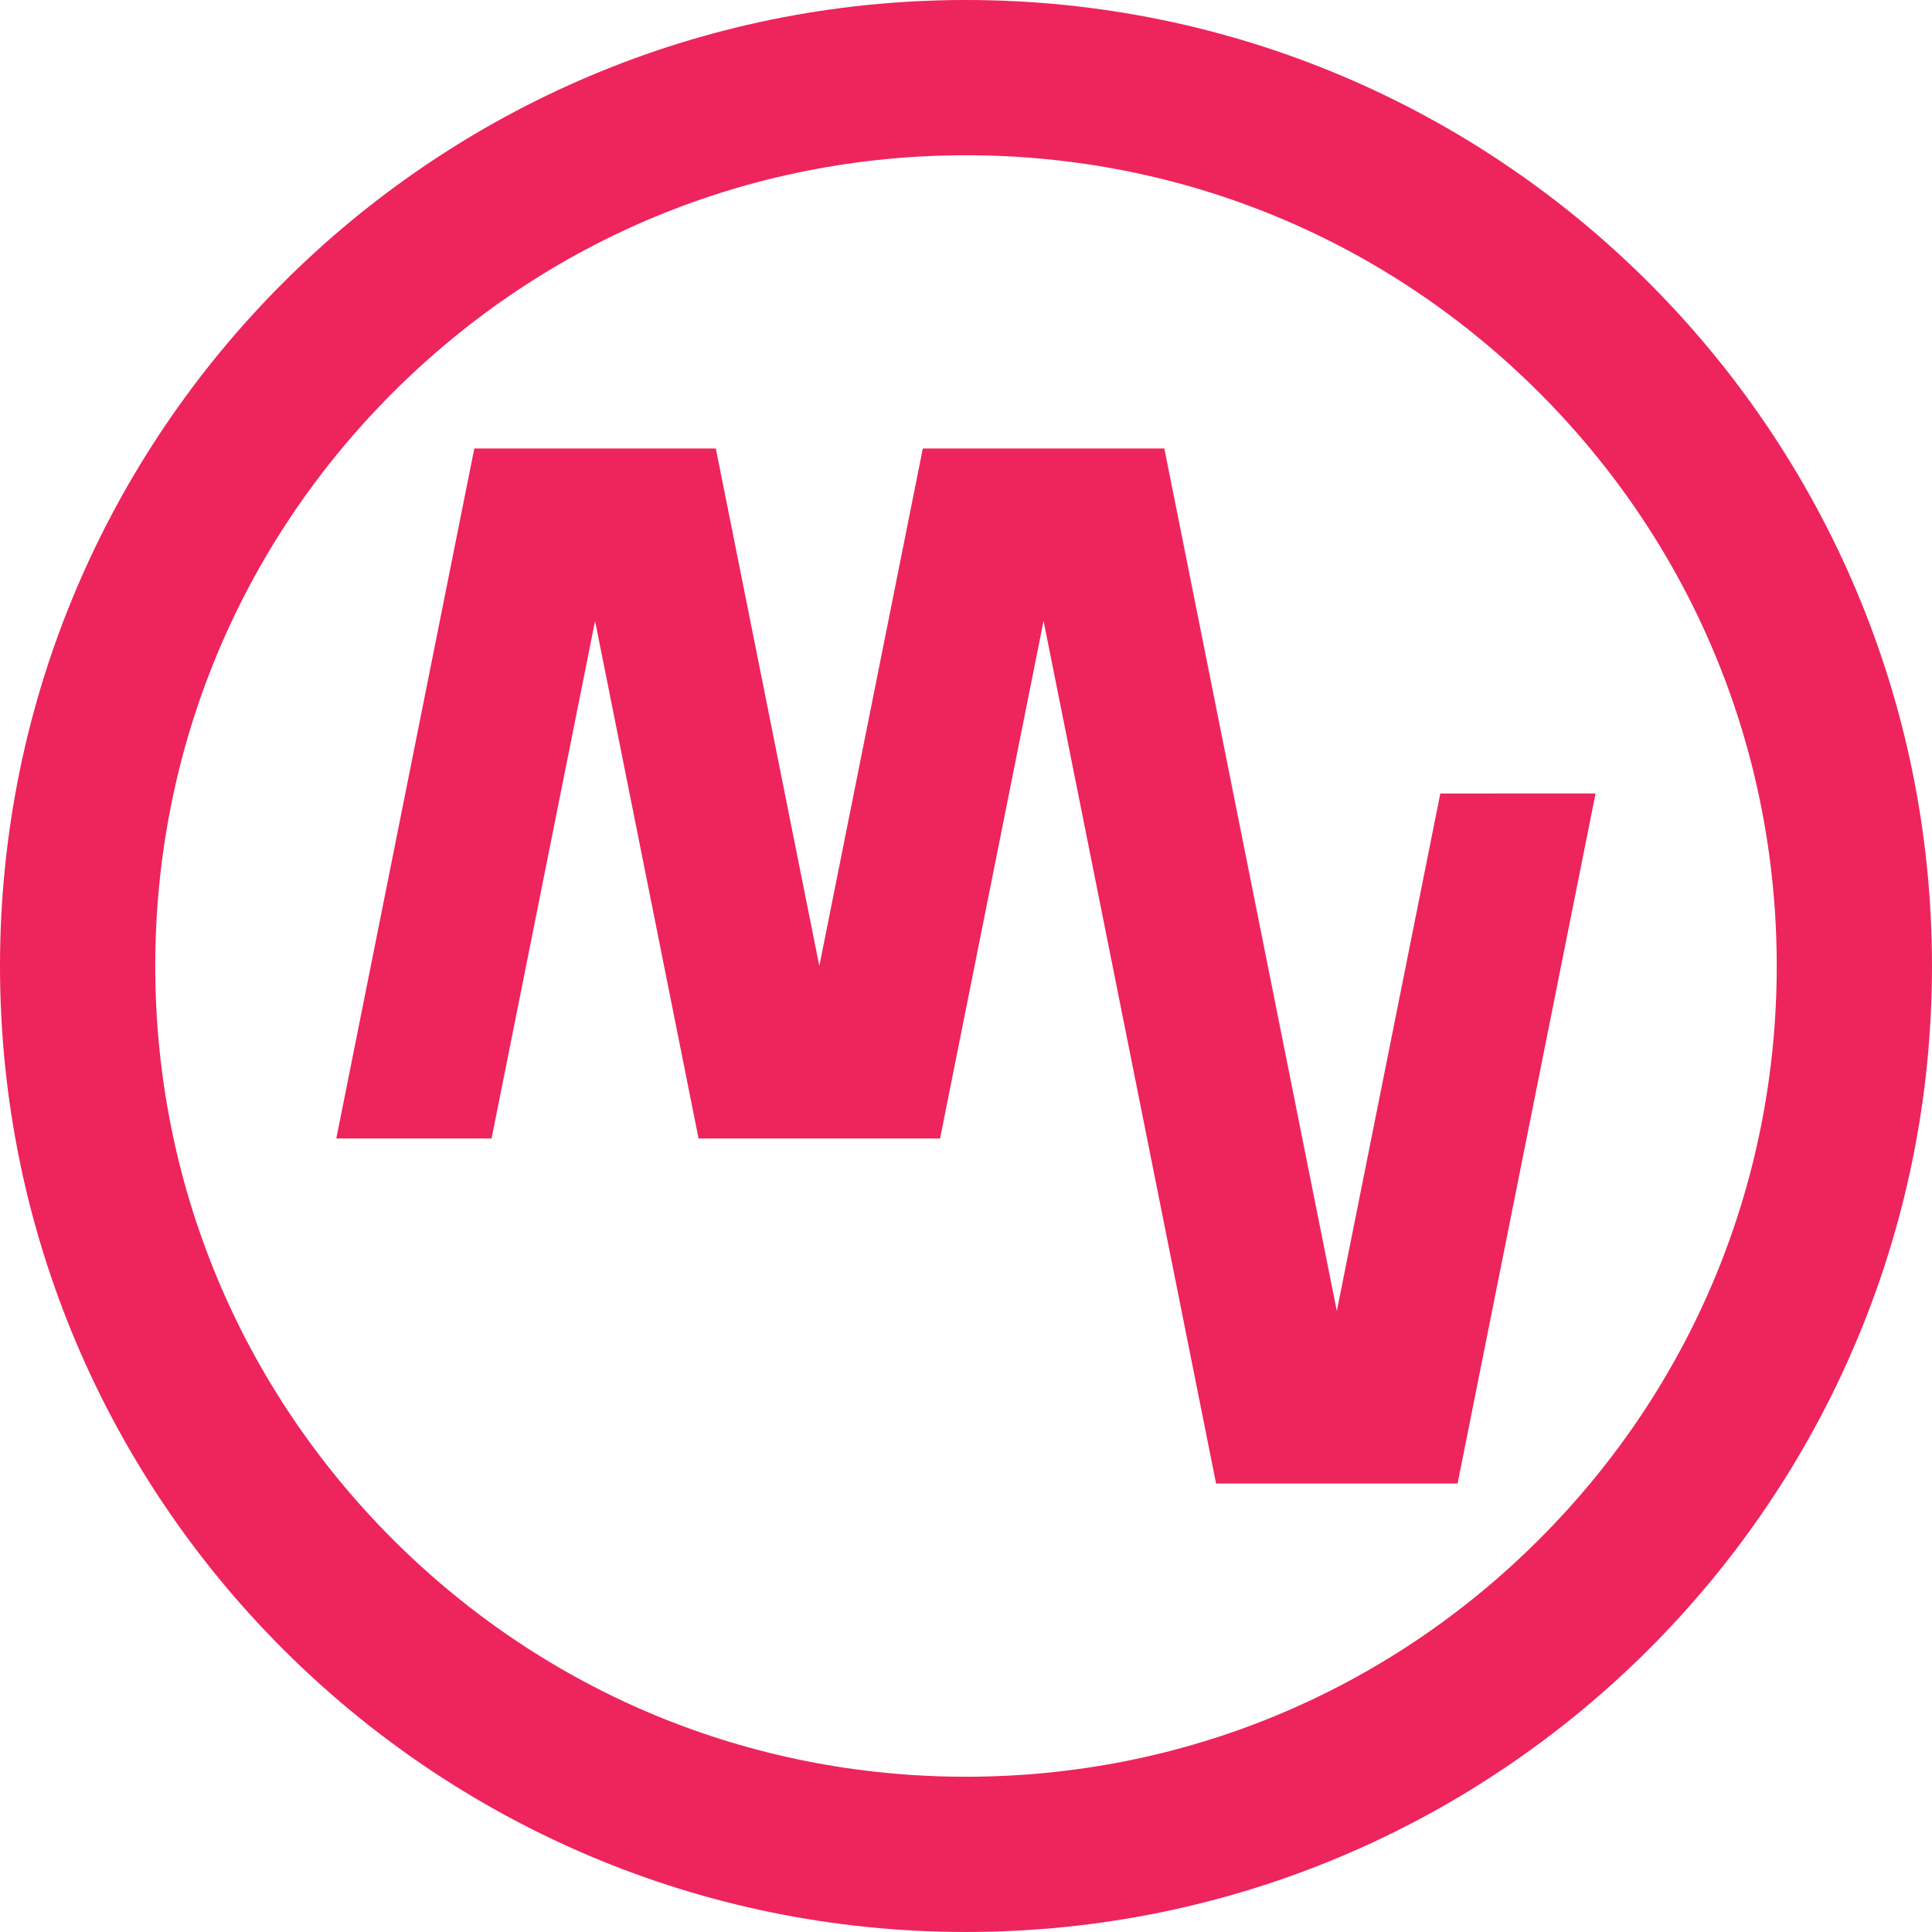 <svg viewBox="0 0 1511.99 1511.99" xmlns="http://www.w3.org/2000/svg"><g fill="#ee245c"><path d="m722.2 350.97-81 405-81-405h-189l-108 540h121.5l81-405.02 81 405.02h67.5 54 67.5l81-405.02 27 135.02 108 540.02h67.5 54 67.5l108-540.02-121.5.02-81 405-27-135.02-108-540z"/><path d="m755.99 121.5c169.48 0 328.81 66 448.65 185.84s185.84 279.18 185.84 448.65-66 328.81-185.84 448.65-279.18 185.84-448.65 185.84-328.81-66-448.65-185.84-185.84-279.18-185.84-448.65 66-328.81 185.84-448.65 279.18-185.84 448.65-185.84m0-121.5c-417.52 0-755.99 338.47-755.99 755.99s338.47 755.99 755.99 755.99 755.99-338.47 755.99-755.99-338.46-755.99-755.99-755.99z"/></g></svg>